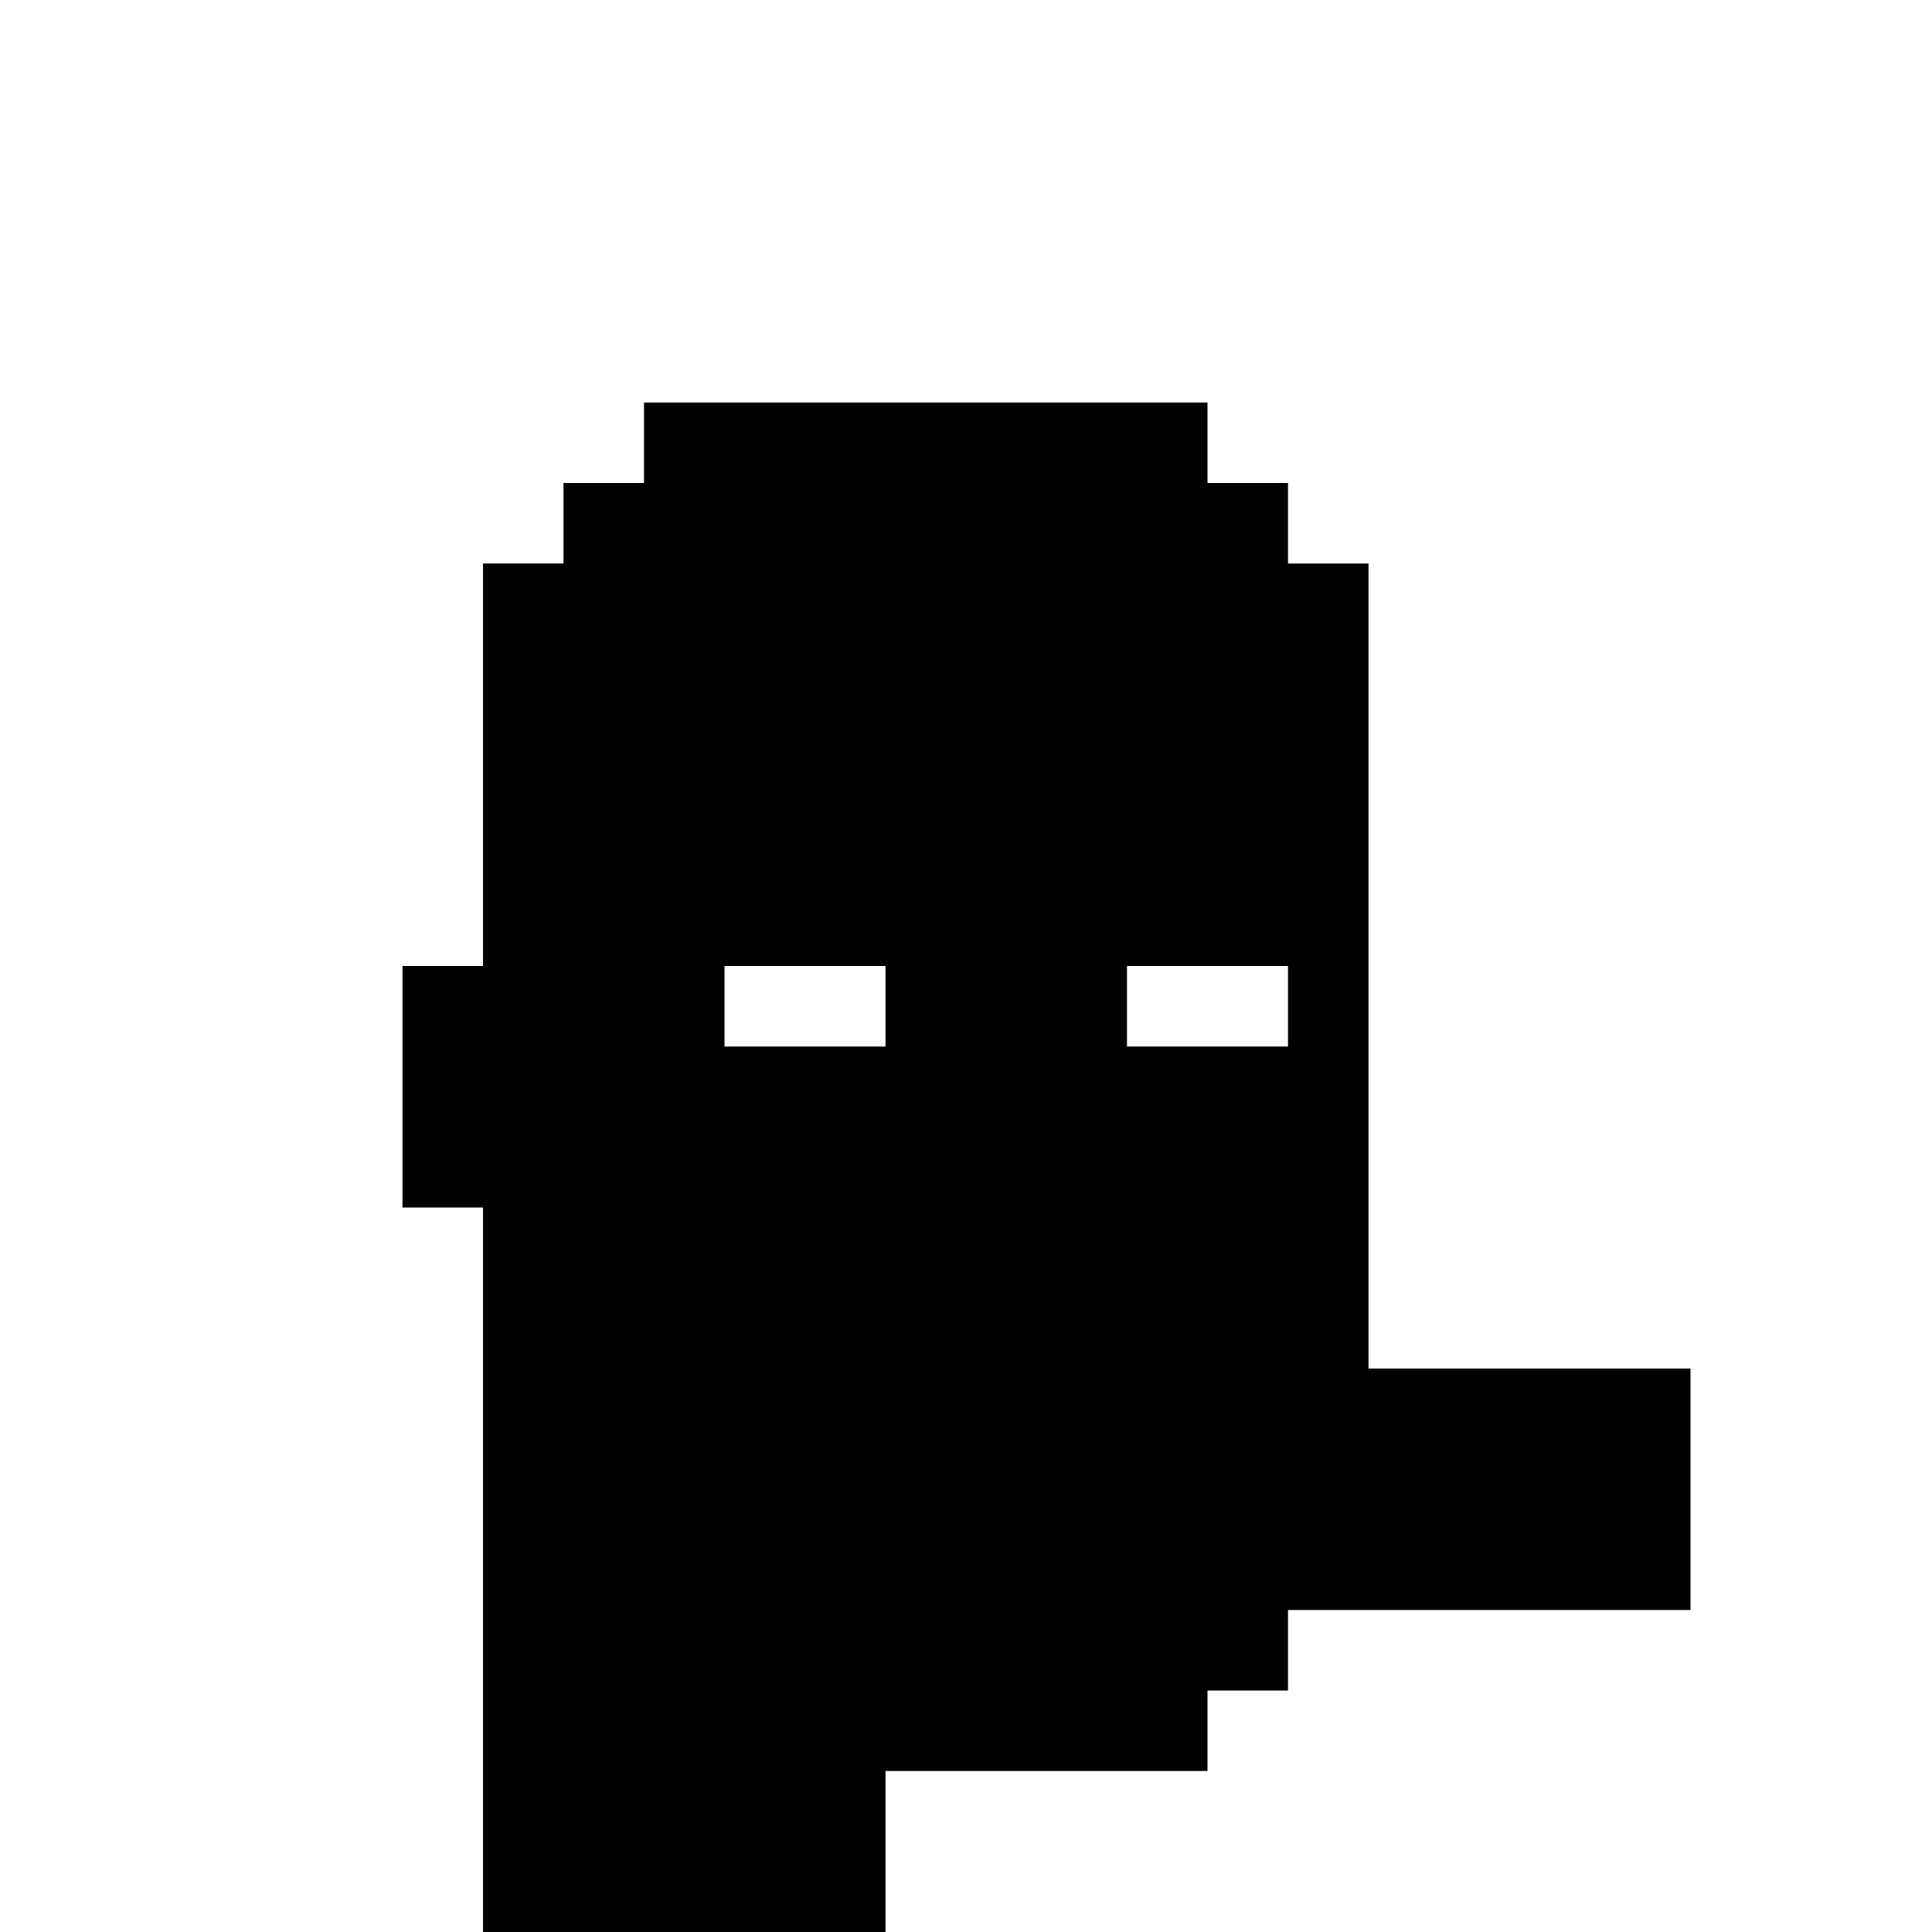 <svg preserveAspectRatio="xMidYMid meet" viewBox="0 0 816 816" height="816pt" width="816pt" xmlns="http://www.w3.org/2000/svg" version="1.0">

<g stroke="none" fill="#000000" transform="translate(0,816) scale(0.1,-0.1)">
<path d="M2720 6290 l0 -170 -170 0 -170 0 0 -170 0 -170 -170 0 -170 0 0
-850 0 -850 -170 0 -170 0 0 -510 0 -510 170 0 170 0 0 -1530 0 -1530 850 0
850 0 0 340 0 340 680 0 680 0 0 170 0 170 170 0 170 0 0 170 0 170 850 0 850
0 0 510 0 510 -680 0 -680 0 0 1700 0 1700 -170 0 -170 0 0 170 0 170 -170 0
-170 0 0 170 0 170 -1190 0 -1190 0 0 -170z m1020 -2380 l0 -170 -340 0 -340
0 0 170 0 170 340 0 340 0 0 -170z m1700 0 l0 -170 -340 0 -340 0 0 170 0 170
340 0 340 0 0 -170z"></path>
</g>
</svg>

